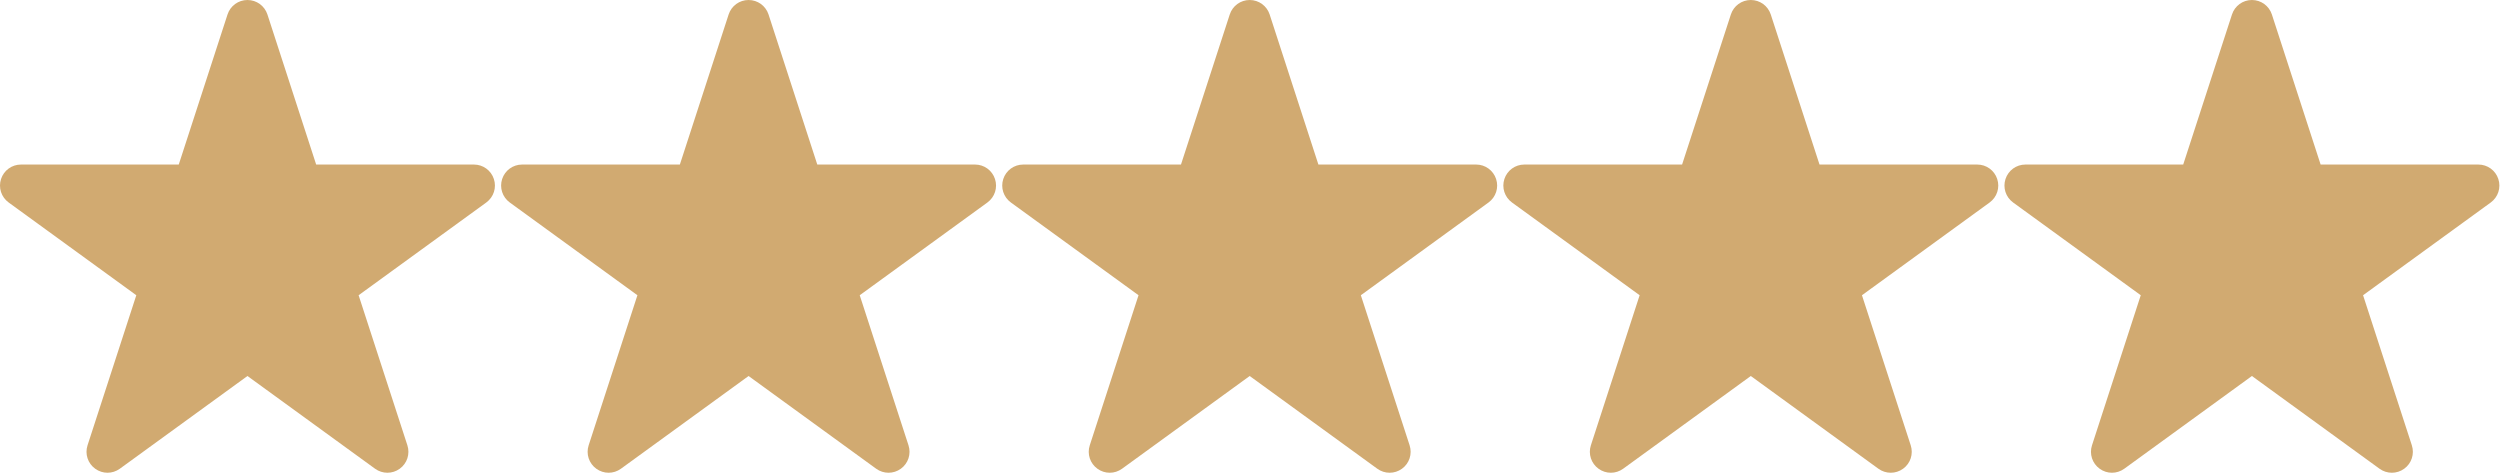 <?xml version="1.0" encoding="UTF-8" standalone="no"?>
<!DOCTYPE svg PUBLIC "-//W3C//DTD SVG 1.1//EN" "http://www.w3.org/Graphics/SVG/1.1/DTD/svg11.dtd">
<svg width="100%" height="100%" viewBox="0 0 4041 765" version="1.1" xmlns="http://www.w3.org/2000/svg" xmlns:xlink="http://www.w3.org/1999/xlink" xml:space="preserve" xmlns:serif="http://www.serif.com/" style="fill-rule:evenodd;clip-rule:evenodd;stroke-linejoin:round;stroke-miterlimit:2;">
    <g transform="matrix(1,0,0,1,1.29535e-13,-17.917)">
        <g transform="matrix(1,0,0,1,-1.33358e-06,0)">
            <path d="M798.299,307.281C793.735,293.305 780.793,283.893 766.064,283.893L511.052,283.893L432.276,41.352L432.276,41.305C427.664,27.328 414.723,17.917 399.993,17.917C385.311,17.917 372.323,27.328 367.758,41.352L288.935,283.893L33.923,283.893C19.194,283.893 6.252,293.305 1.688,307.281C-2.877,321.258 2.017,336.505 13.97,345.21L220.323,495.14L141.499,737.728C136.935,751.752 141.97,766.999 153.923,775.611C159.852,779.893 166.817,782.064 173.781,782.064C180.746,782.064 187.711,779.893 193.687,775.564L399.993,625.681L606.252,775.564C618.158,784.223 634.205,784.223 646.111,775.611C658.064,766.999 663.052,751.752 658.487,737.682L579.664,495.14L786.064,345.211C797.97,336.505 802.911,321.258 798.299,307.282" style="fill:rgb(209,170,113);"/>
        </g>
        <g transform="matrix(1,0,0,1,810,0)">
            <path d="M798.299,307.281C793.735,293.305 780.793,283.893 766.064,283.893L511.052,283.893L432.276,41.352L432.276,41.305C427.664,27.328 414.723,17.917 399.993,17.917C385.311,17.917 372.323,27.328 367.758,41.352L288.935,283.893L33.923,283.893C19.194,283.893 6.252,293.305 1.688,307.281C-2.877,321.258 2.017,336.505 13.97,345.21L220.323,495.14L141.499,737.728C136.935,751.752 141.97,766.999 153.923,775.611C159.852,779.893 166.817,782.064 173.781,782.064C180.746,782.064 187.711,779.893 193.687,775.564L399.993,625.681L606.252,775.564C618.158,784.223 634.205,784.223 646.111,775.611C658.064,766.999 663.052,751.752 658.487,737.682L579.664,495.14L786.064,345.211C797.97,336.505 802.911,321.258 798.299,307.282" style="fill:rgb(209,170,113);"/>
        </g>
        <g transform="matrix(1,0,0,1,1620,0)">
            <path d="M798.299,307.281C793.735,293.305 780.793,283.893 766.064,283.893L511.052,283.893L432.276,41.352L432.276,41.305C427.664,27.328 414.723,17.917 399.993,17.917C385.311,17.917 372.323,27.328 367.758,41.352L288.935,283.893L33.923,283.893C19.194,283.893 6.252,293.305 1.688,307.281C-2.877,321.258 2.017,336.505 13.97,345.21L220.323,495.14L141.499,737.728C136.935,751.752 141.97,766.999 153.923,775.611C159.852,779.893 166.817,782.064 173.781,782.064C180.746,782.064 187.711,779.893 193.687,775.564L399.993,625.681L606.252,775.564C618.158,784.223 634.205,784.223 646.111,775.611C658.064,766.999 663.052,751.752 658.487,737.682L579.664,495.14L786.064,345.211C797.97,336.505 802.911,321.258 798.299,307.282" style="fill:rgb(209,170,113);"/>
        </g>
        <g transform="matrix(1,0,0,1,2430,0)">
            <path d="M798.299,307.281C793.735,293.305 780.793,283.893 766.064,283.893L511.052,283.893L432.276,41.352L432.276,41.305C427.664,27.328 414.723,17.917 399.993,17.917C385.311,17.917 372.323,27.328 367.758,41.352L288.935,283.893L33.923,283.893C19.194,283.893 6.252,293.305 1.688,307.281C-2.877,321.258 2.017,336.505 13.97,345.21L220.323,495.14L141.499,737.728C136.935,751.752 141.97,766.999 153.923,775.611C159.852,779.893 166.817,782.064 173.781,782.064C180.746,782.064 187.711,779.893 193.687,775.564L399.993,625.681L606.252,775.564C618.158,784.223 634.205,784.223 646.111,775.611C658.064,766.999 663.052,751.752 658.487,737.682L579.664,495.14L786.064,345.211C797.97,336.505 802.911,321.258 798.299,307.282" style="fill:rgb(209,170,113);"/>
        </g>
        <g transform="matrix(1,0,0,1,3240,0)">
            <path d="M798.299,307.281C793.735,293.305 780.793,283.893 766.064,283.893L511.052,283.893L432.276,41.352L432.276,41.305C427.664,27.328 414.723,17.917 399.993,17.917C385.311,17.917 372.323,27.328 367.758,41.352L288.935,283.893L33.923,283.893C19.194,283.893 6.252,293.305 1.688,307.281C-2.877,321.258 2.017,336.505 13.97,345.21L220.323,495.14L141.499,737.728C136.935,751.752 141.97,766.999 153.923,775.611C159.852,779.893 166.817,782.064 173.781,782.064C180.746,782.064 187.711,779.893 193.687,775.564L399.993,625.681L606.252,775.564C618.158,784.223 634.205,784.223 646.111,775.611C658.064,766.999 663.052,751.752 658.487,737.682L579.664,495.14L786.064,345.211C797.97,336.505 802.911,321.258 798.299,307.282" style="fill:rgb(209,170,113);"/>
        </g>
    </g>
</svg>

